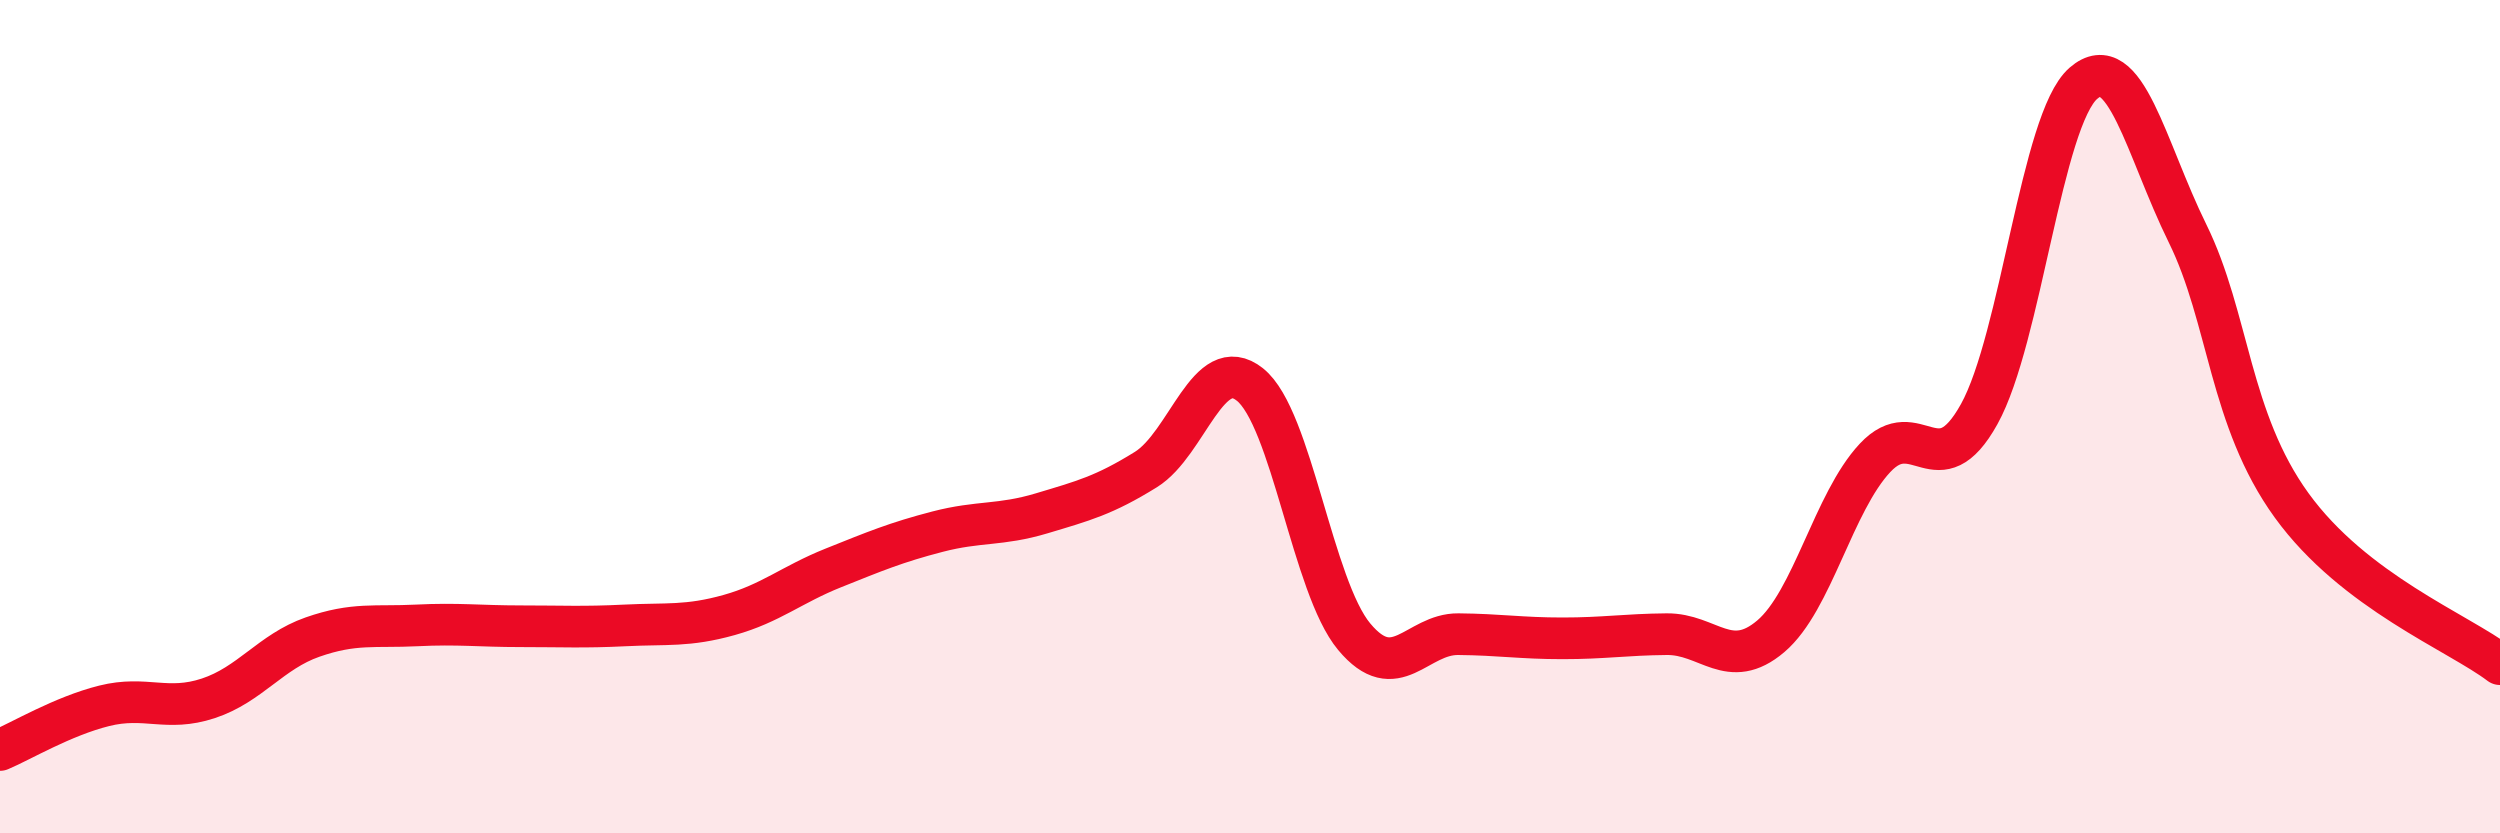 
    <svg width="60" height="20" viewBox="0 0 60 20" xmlns="http://www.w3.org/2000/svg">
      <path
        d="M 0,18 C 0.5,17.79 1.5,17.19 2.5,16.94 C 3.5,16.69 4,17.09 5,16.76 C 6,16.43 6.5,15.64 7.5,15.29 C 8.5,14.94 9,15.06 10,15.01 C 11,14.96 11.5,15.03 12.5,15.03 C 13.5,15.03 14,15.06 15,15.01 C 16,14.96 16.5,15.04 17.5,14.76 C 18.5,14.48 19,14.03 20,13.63 C 21,13.23 21.5,13.02 22.5,12.76 C 23.5,12.5 24,12.62 25,12.32 C 26,12.02 26.5,11.89 27.5,11.27 C 28.5,10.65 29,8.43 30,9.23 C 31,10.03 31.5,14.08 32.5,15.28 C 33.5,16.48 34,15.21 35,15.22 C 36,15.23 36.5,15.32 37.5,15.32 C 38.5,15.32 39,15.23 40,15.22 C 41,15.21 41.5,16.12 42.5,15.27 C 43.5,14.42 44,12.06 45,10.99 C 46,9.92 46.5,11.74 47.5,9.94 C 48.5,8.14 49,2.87 50,2 C 51,1.13 51.5,3.57 52.5,5.6 C 53.5,7.63 53.5,10.06 55,12.13 C 56.5,14.2 59,15.18 60,15.94L60 20L0 20Z"
        fill="#EB0A25"
        opacity="0.1"
        stroke-linecap="round"
        stroke-linejoin="round"
      />
      <path
        d="M 0,18 C 0.5,17.79 1.5,17.19 2.5,16.94 C 3.5,16.69 4,17.09 5,16.76 C 6,16.43 6.5,15.64 7.5,15.29 C 8.5,14.94 9,15.06 10,15.01 C 11,14.96 11.5,15.03 12.5,15.03 C 13.5,15.03 14,15.06 15,15.01 C 16,14.96 16.5,15.04 17.5,14.76 C 18.5,14.48 19,14.03 20,13.63 C 21,13.23 21.5,13.02 22.5,12.76 C 23.5,12.5 24,12.62 25,12.32 C 26,12.02 26.5,11.89 27.5,11.27 C 28.5,10.65 29,8.43 30,9.23 C 31,10.03 31.5,14.08 32.5,15.28 C 33.5,16.48 34,15.21 35,15.22 C 36,15.23 36.5,15.32 37.5,15.32 C 38.5,15.32 39,15.23 40,15.22 C 41,15.21 41.5,16.12 42.5,15.27 C 43.5,14.42 44,12.06 45,10.99 C 46,9.92 46.5,11.74 47.5,9.94 C 48.5,8.14 49,2.87 50,2 C 51,1.13 51.5,3.57 52.5,5.6 C 53.5,7.63 53.5,10.06 55,12.13 C 56.5,14.2 59,15.18 60,15.94"
        stroke="#EB0A25"
        stroke-width="1"
        fill="none"
        stroke-linecap="round"
        stroke-linejoin="round"
      />
    </svg>
  